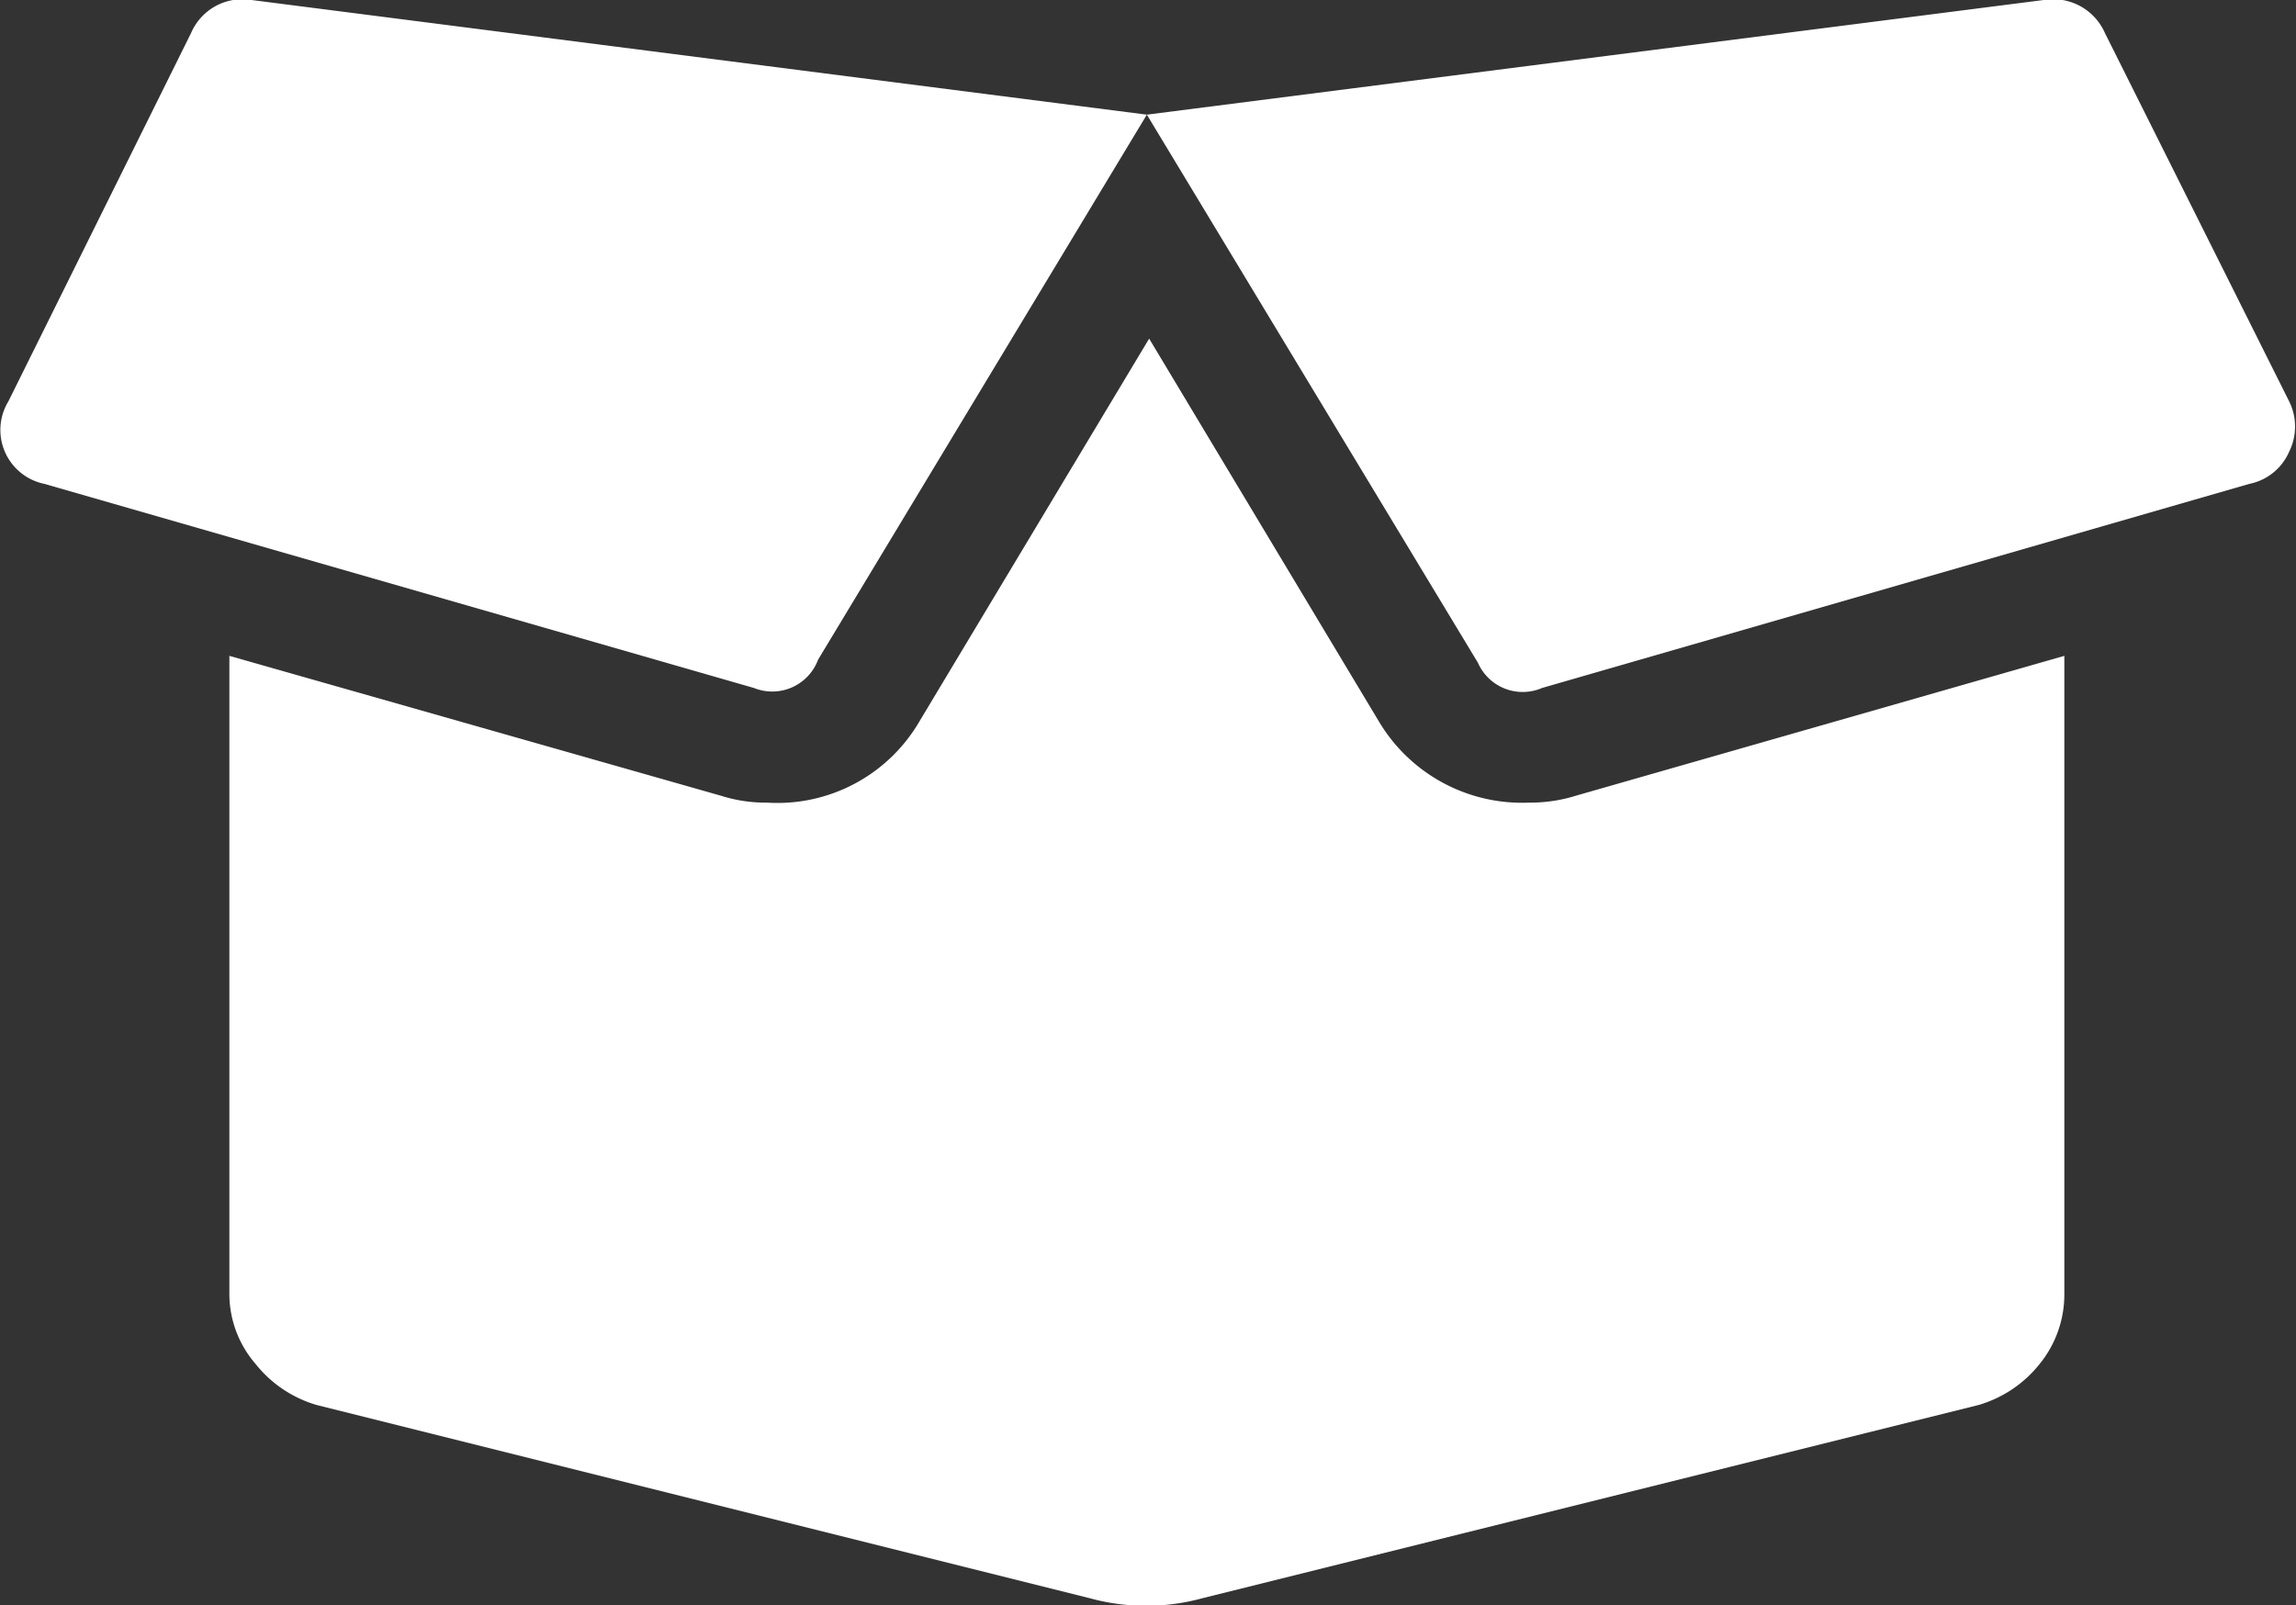 <svg xmlns="http://www.w3.org/2000/svg" viewBox="0 0 30.03 21"><rect x="0" y="0" width="30.03" height="21" fill="#333333" stroke="none"/><defs><style>.cls-1{fill:#fff;}</style></defs><g id="レイヤー_2" data-name="レイヤー 2"><g id="Layer"><path class="cls-1" d="M2.5.43A.73.73,0,0,1,3.29,0L15,1.5,10.7,8.63A.64.64,0,0,1,9.86,9L.58,6.33A.72.72,0,0,1,.11,5.25ZM20,10.5a2,2,0,0,0,.61-.09L27,8.58v8.35a1.44,1.44,0,0,1-.32.91,1.59,1.59,0,0,1-.8.54L15.72,20.91a2.78,2.78,0,0,1-1.46,0L4.14,18.38a1.59,1.59,0,0,1-.8-.54A1.4,1.4,0,0,1,3,16.93V8.58l6.43,1.83a1.93,1.93,0,0,0,.6.09,2.15,2.15,0,0,0,2-1.07l3-5,3,5A2.18,2.18,0,0,0,20,10.5Zm9.94-5.25a.74.74,0,0,1,0,.66.72.72,0,0,1-.52.42L20.17,9a.64.64,0,0,1-.84-.33L15,1.5,26.73,0a.74.74,0,0,1,.8.43Z"/></g></g></svg>